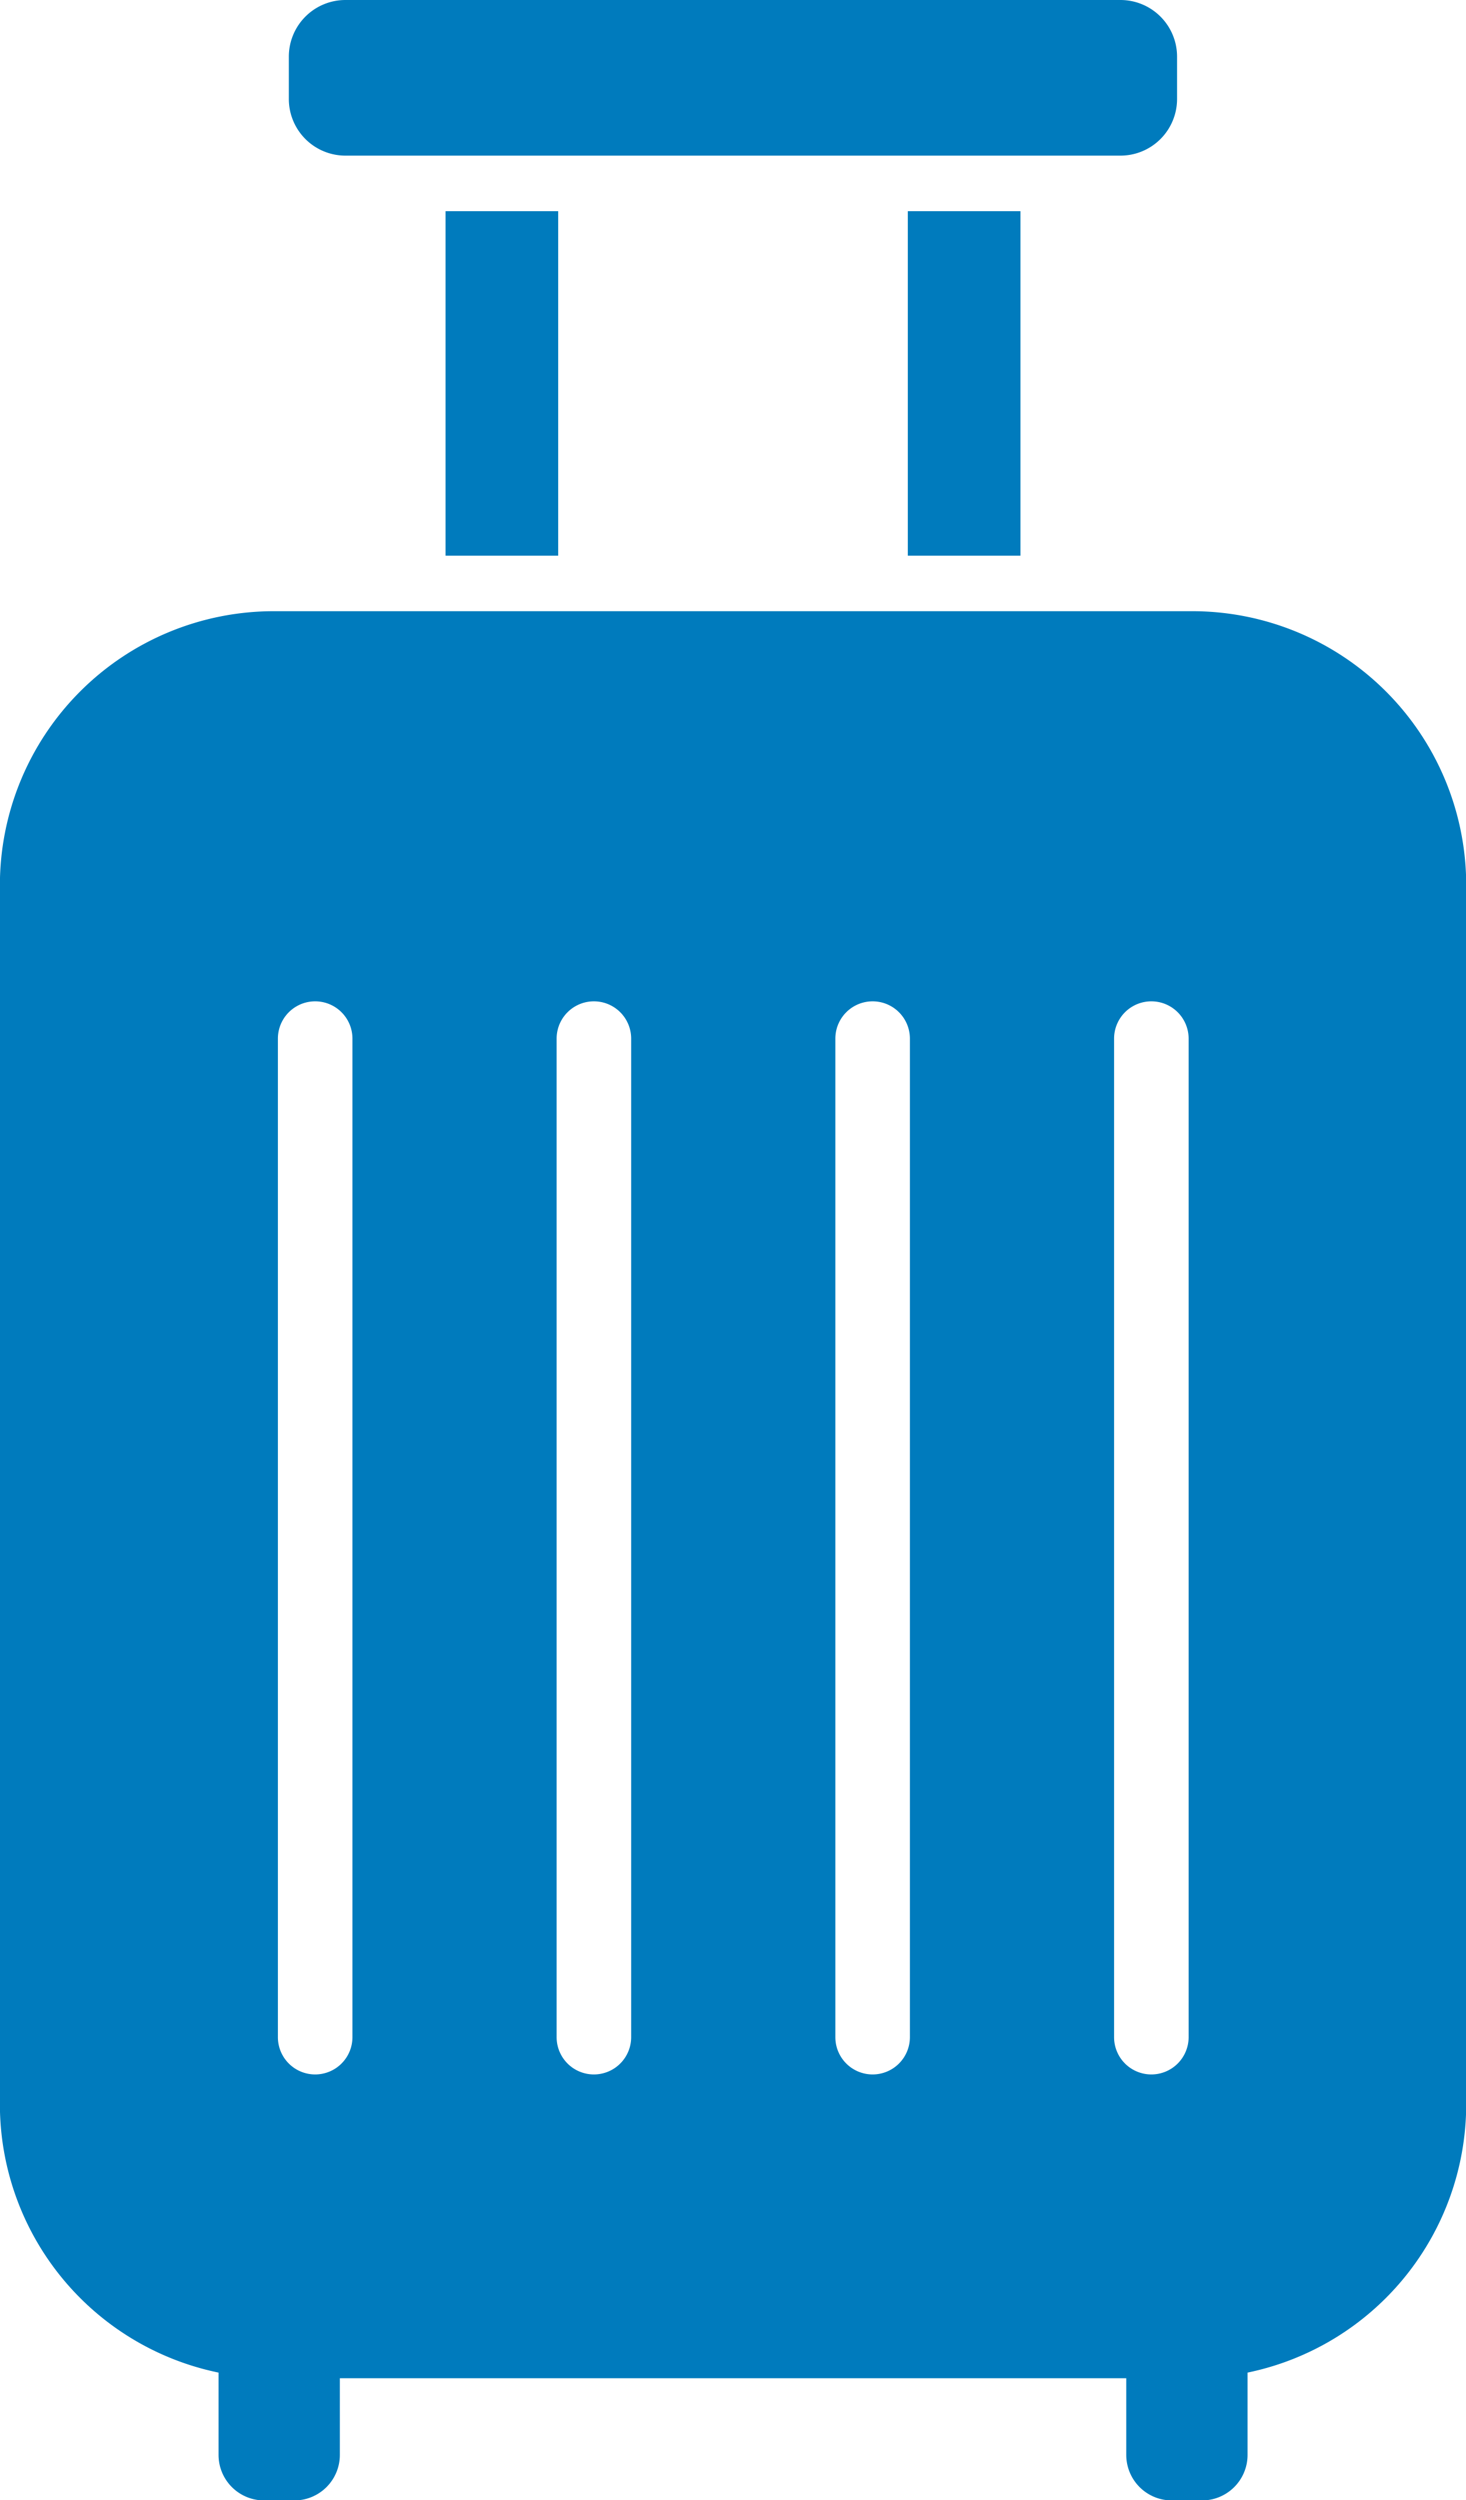 <svg xmlns="http://www.w3.org/2000/svg" width="14.08" height="24" viewBox="0 0 14.08 24">
  <g id="キャリーバッグ1" transform="translate(-105.815)">
    <path id="パス_6337" data-name="パス 6337" d="M165.525,1.494h7.444a.544.544,0,0,0,.544-.544V.544A.544.544,0,0,0,172.97,0h-7.444a.544.544,0,0,0-.544.544V.949A.544.544,0,0,0,165.525,1.494Z" transform="translate(-56.393)" fill="#007bbd"/>
    <rect id="長方形_682" data-name="長方形 682" width="1.082" height="3.307" transform="translate(110.094 2.027)" fill="#007bbd"/>
    <rect id="長方形_683" data-name="長方形 683" width="1.082" height="3.307" transform="translate(114.534 2.027)" fill="#007bbd"/>
    <path id="パス_6338" data-name="パス 6338" d="M117.264,125.165h-8.819a2.631,2.631,0,0,0-2.631,2.631v11.7a2.631,2.631,0,0,0,2.1,2.577v.79a.437.437,0,0,0,.437.437h.291a.437.437,0,0,0,.437-.437v-.736h7.553v.736a.437.437,0,0,0,.437.437h.291a.437.437,0,0,0,.437-.437v-.79a2.632,2.632,0,0,0,2.1-2.577V127.8A2.631,2.631,0,0,0,117.264,125.165ZM109.2,138.853a.358.358,0,1,1-.716,0v-9.585a.358.358,0,1,1,.716,0Zm2.677,0a.358.358,0,1,1-.716,0v-9.585a.358.358,0,1,1,.716,0Zm2.677,0a.358.358,0,1,1-.716,0v-9.585a.358.358,0,1,1,.716,0Zm2.677,0a.358.358,0,1,1-.716,0v-9.585a.358.358,0,1,1,.716,0Z" transform="translate(0 -119.298)" fill="#007bbd"/>
  </g>
</svg>
